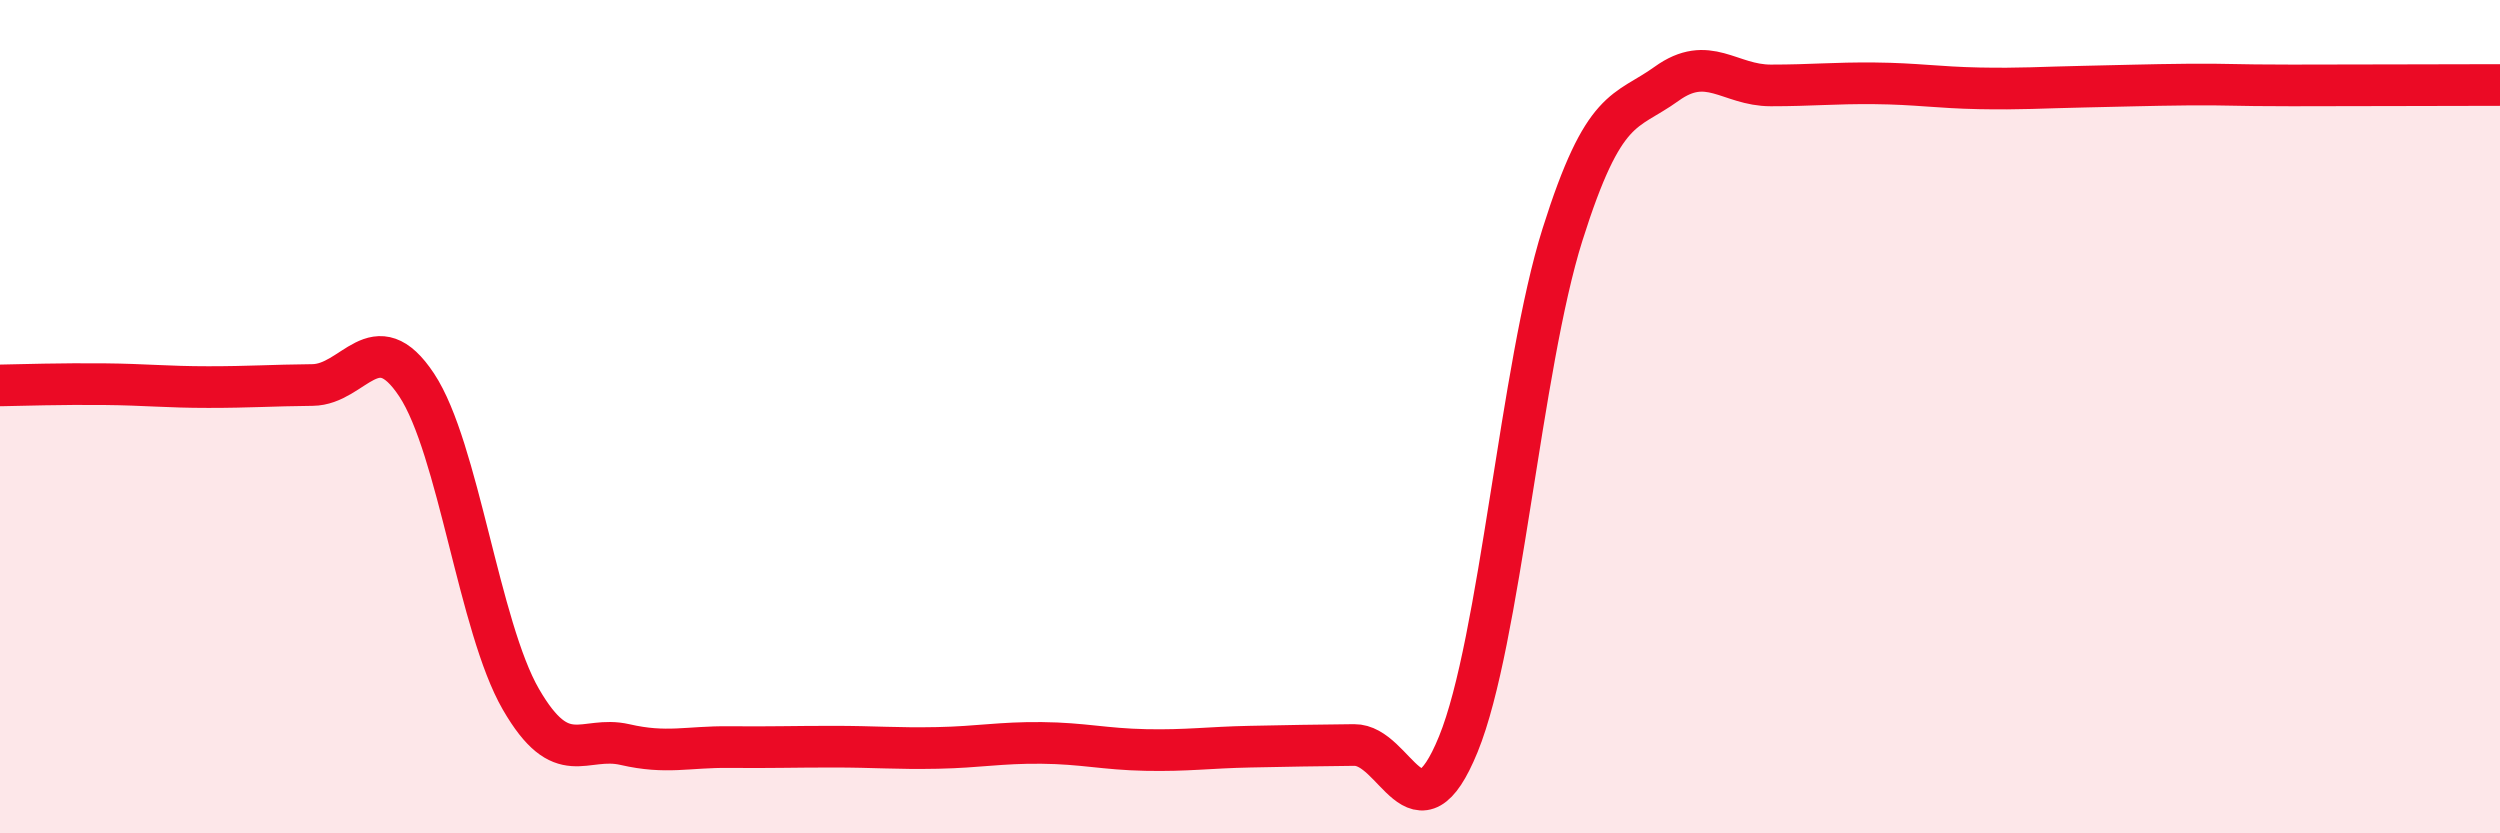 
    <svg width="60" height="20" viewBox="0 0 60 20" xmlns="http://www.w3.org/2000/svg">
      <path
        d="M 0,9.25 C 0.5,9.24 1.5,9.21 2.5,9.22 C 3.5,9.23 4,9.29 5,9.29 C 6,9.29 6.5,9.25 7.5,9.24 C 8.5,9.23 9,7.73 10,9.24 C 11,10.75 11.5,15.05 12.5,16.78 C 13.5,18.51 14,17.64 15,17.87 C 16,18.1 16.5,17.92 17.5,17.93 C 18.5,17.94 19,17.92 20,17.92 C 21,17.92 21.5,17.97 22.5,17.95 C 23.5,17.93 24,17.82 25,17.83 C 26,17.84 26.5,17.98 27.5,18 C 28.5,18.02 29,17.94 30,17.92 C 31,17.9 31.5,17.89 32.5,17.88 C 33.5,17.87 34,20.31 35,17.86 C 36,15.41 36.5,8.8 37.5,5.63 C 38.5,2.46 39,2.73 40,2.01 C 41,1.29 41.5,2.05 42.5,2.05 C 43.5,2.05 44,1.99 45,2 C 46,2.01 46.5,2.1 47.5,2.12 C 48.5,2.14 49,2.1 50,2.08 C 51,2.06 51.5,2.04 52.5,2.03 C 53.5,2.02 53.5,2.05 55,2.05 C 56.5,2.05 59,2.04 60,2.04L60 20L0 20Z"
        fill="#EB0A25"
        opacity="0.1"
        stroke-linecap="round"
        stroke-linejoin="round"
      />
      <path
        d="M 0,9.25 C 0.5,9.24 1.5,9.21 2.5,9.22 C 3.5,9.23 4,9.29 5,9.29 C 6,9.29 6.5,9.25 7.5,9.24 C 8.5,9.23 9,7.73 10,9.24 C 11,10.75 11.5,15.05 12.5,16.78 C 13.5,18.51 14,17.64 15,17.87 C 16,18.1 16.5,17.92 17.5,17.93 C 18.5,17.94 19,17.92 20,17.92 C 21,17.92 21.5,17.97 22.5,17.95 C 23.5,17.93 24,17.82 25,17.83 C 26,17.84 26.5,17.98 27.5,18 C 28.5,18.02 29,17.94 30,17.92 C 31,17.9 31.5,17.89 32.5,17.88 C 33.5,17.87 34,20.31 35,17.86 C 36,15.41 36.5,8.8 37.5,5.63 C 38.5,2.46 39,2.73 40,2.01 C 41,1.29 41.5,2.05 42.5,2.05 C 43.5,2.05 44,1.99 45,2 C 46,2.01 46.5,2.1 47.5,2.12 C 48.5,2.14 49,2.1 50,2.08 C 51,2.06 51.5,2.04 52.5,2.03 C 53.5,2.02 53.5,2.05 55,2.05 C 56.5,2.05 59,2.04 60,2.04"
        stroke="#EB0A25"
        stroke-width="1"
        fill="none"
        stroke-linecap="round"
        stroke-linejoin="round"
      />
    </svg>
  